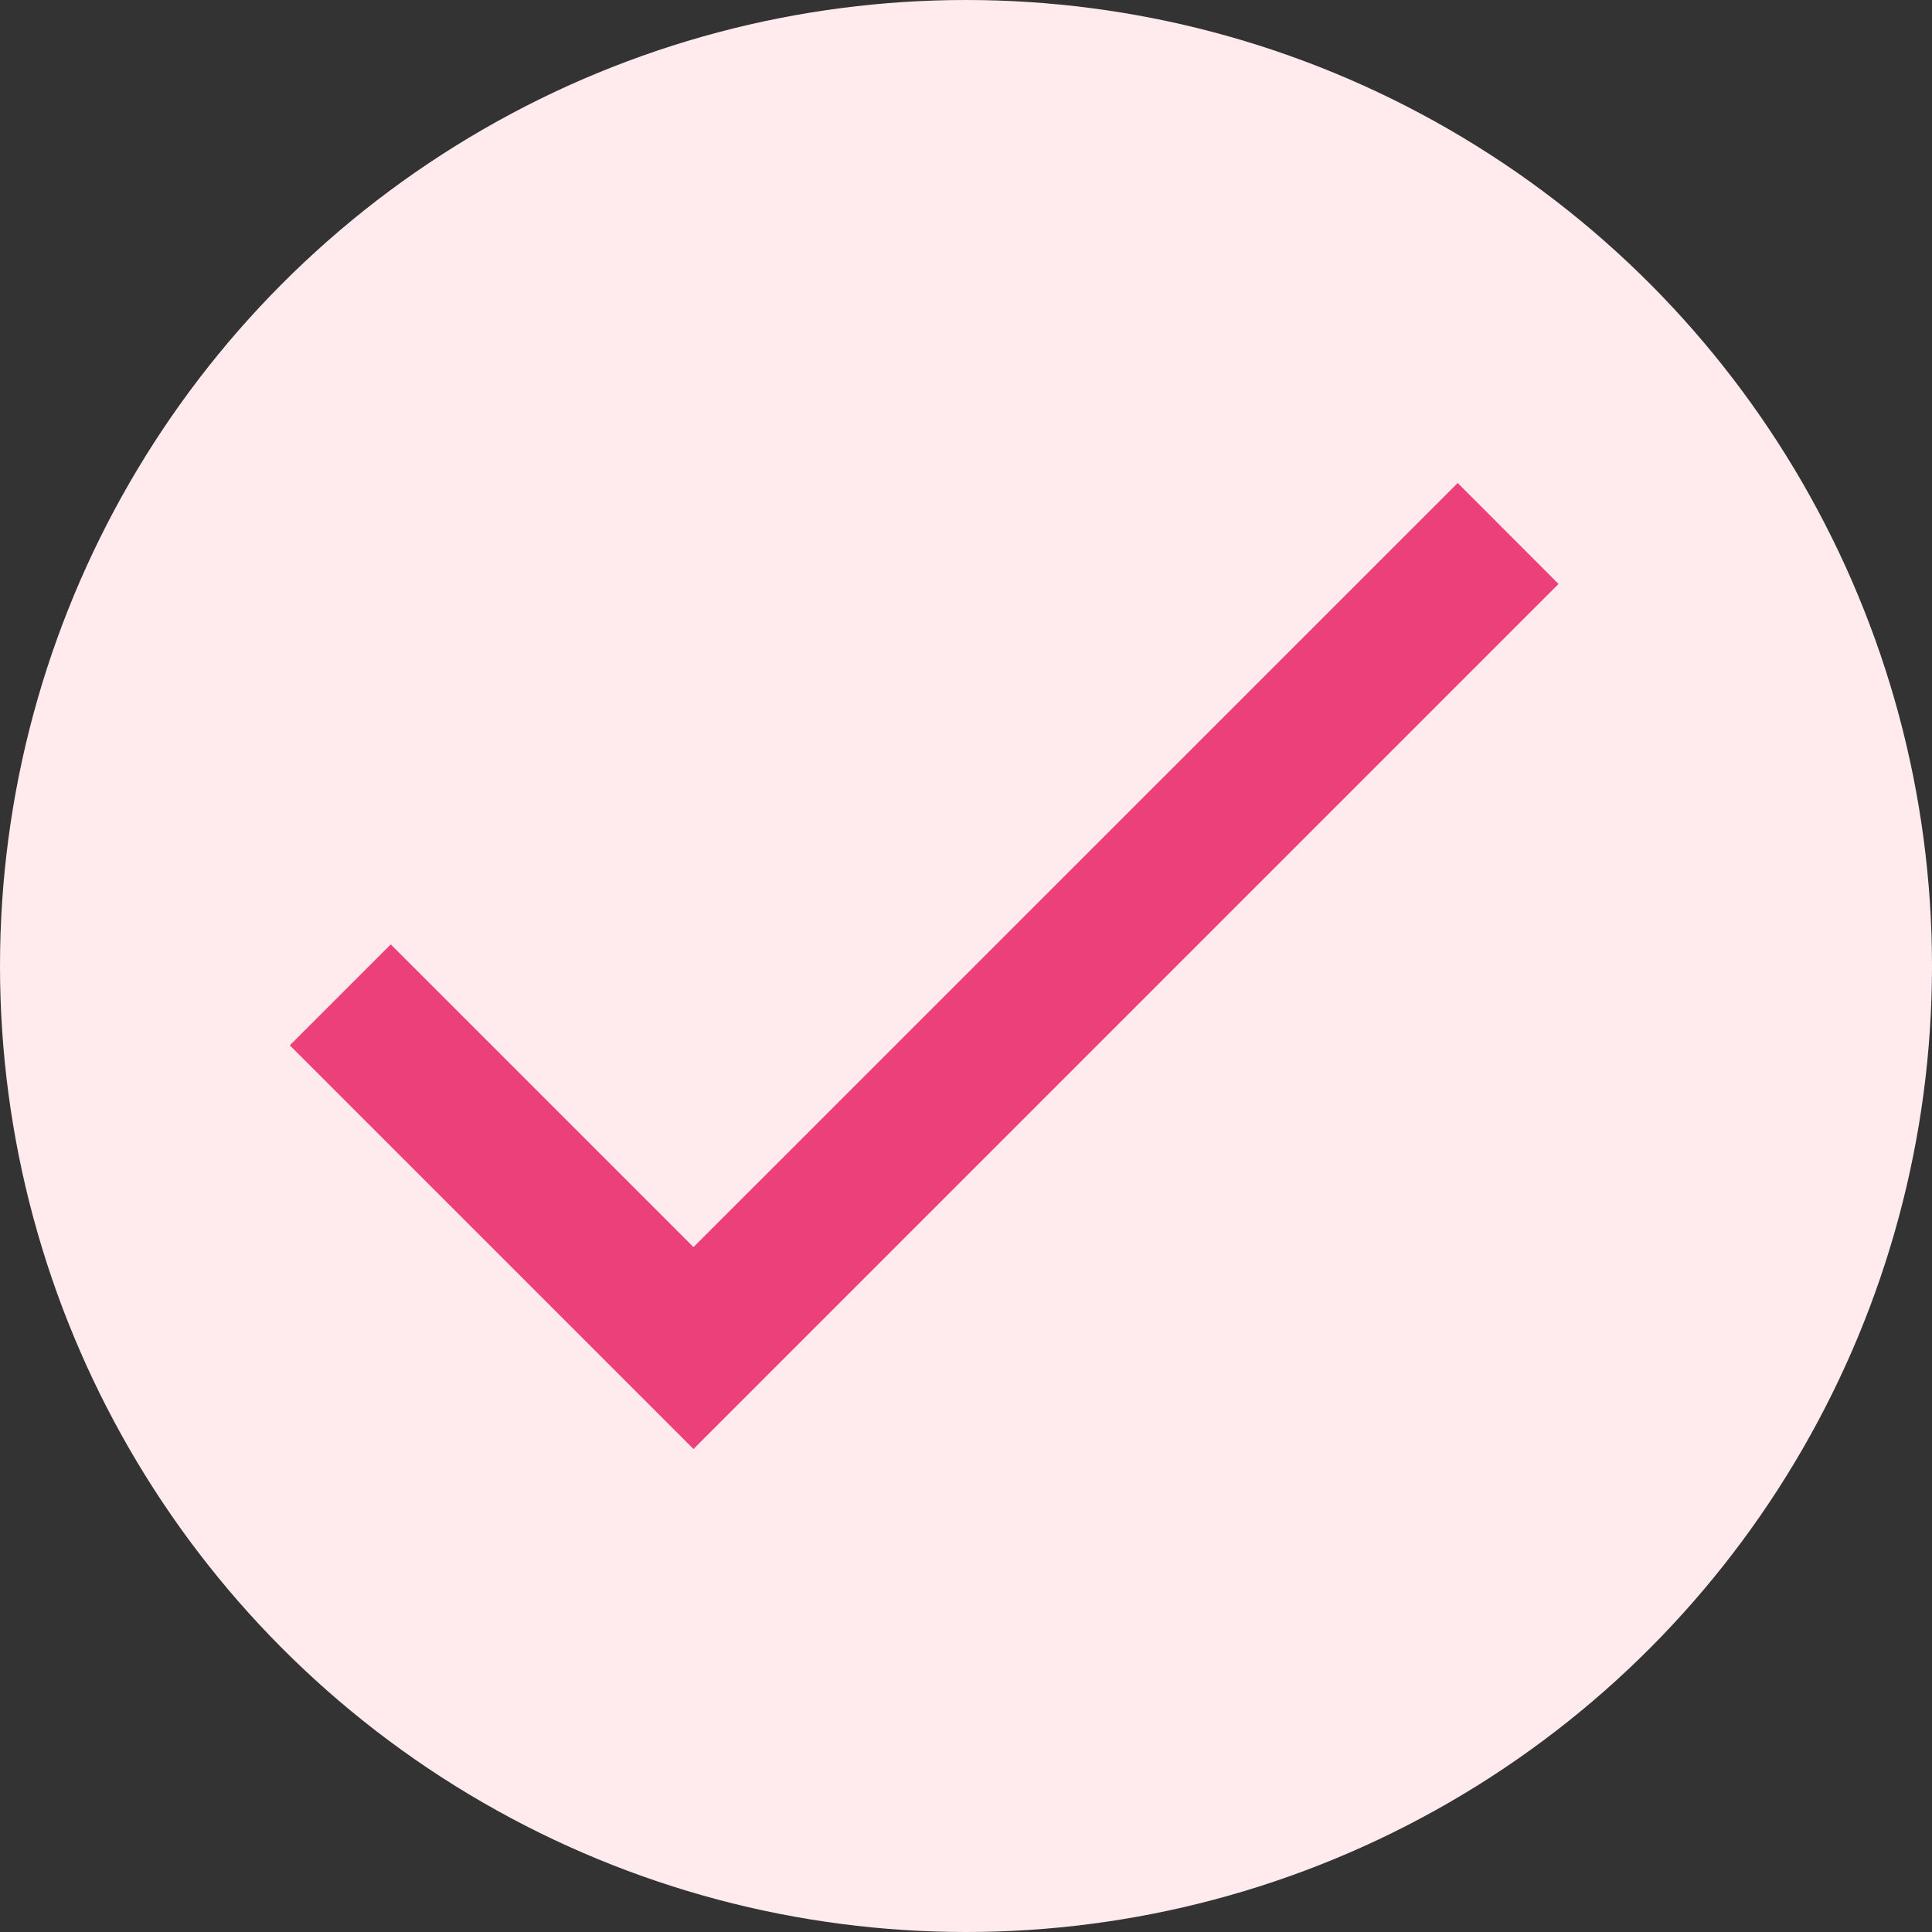 <svg width="20" height="20" viewBox="0 0 20 20" fill="none" xmlns="http://www.w3.org/2000/svg">
<rect x="0" y="0" width="20" height="20" fill="#333333" stroke="none"/>
<circle cx="10" cy="10" r="10" fill="#FFEBEE"/>
<path fill-rule="evenodd" clip-rule="evenodd" d="M7.179 12.91L4.045 9.776L3 10.821L7.179 15L16.134 6.045L15.09 5L7.179 12.91Z" fill="#EC407A"/>
</svg>
